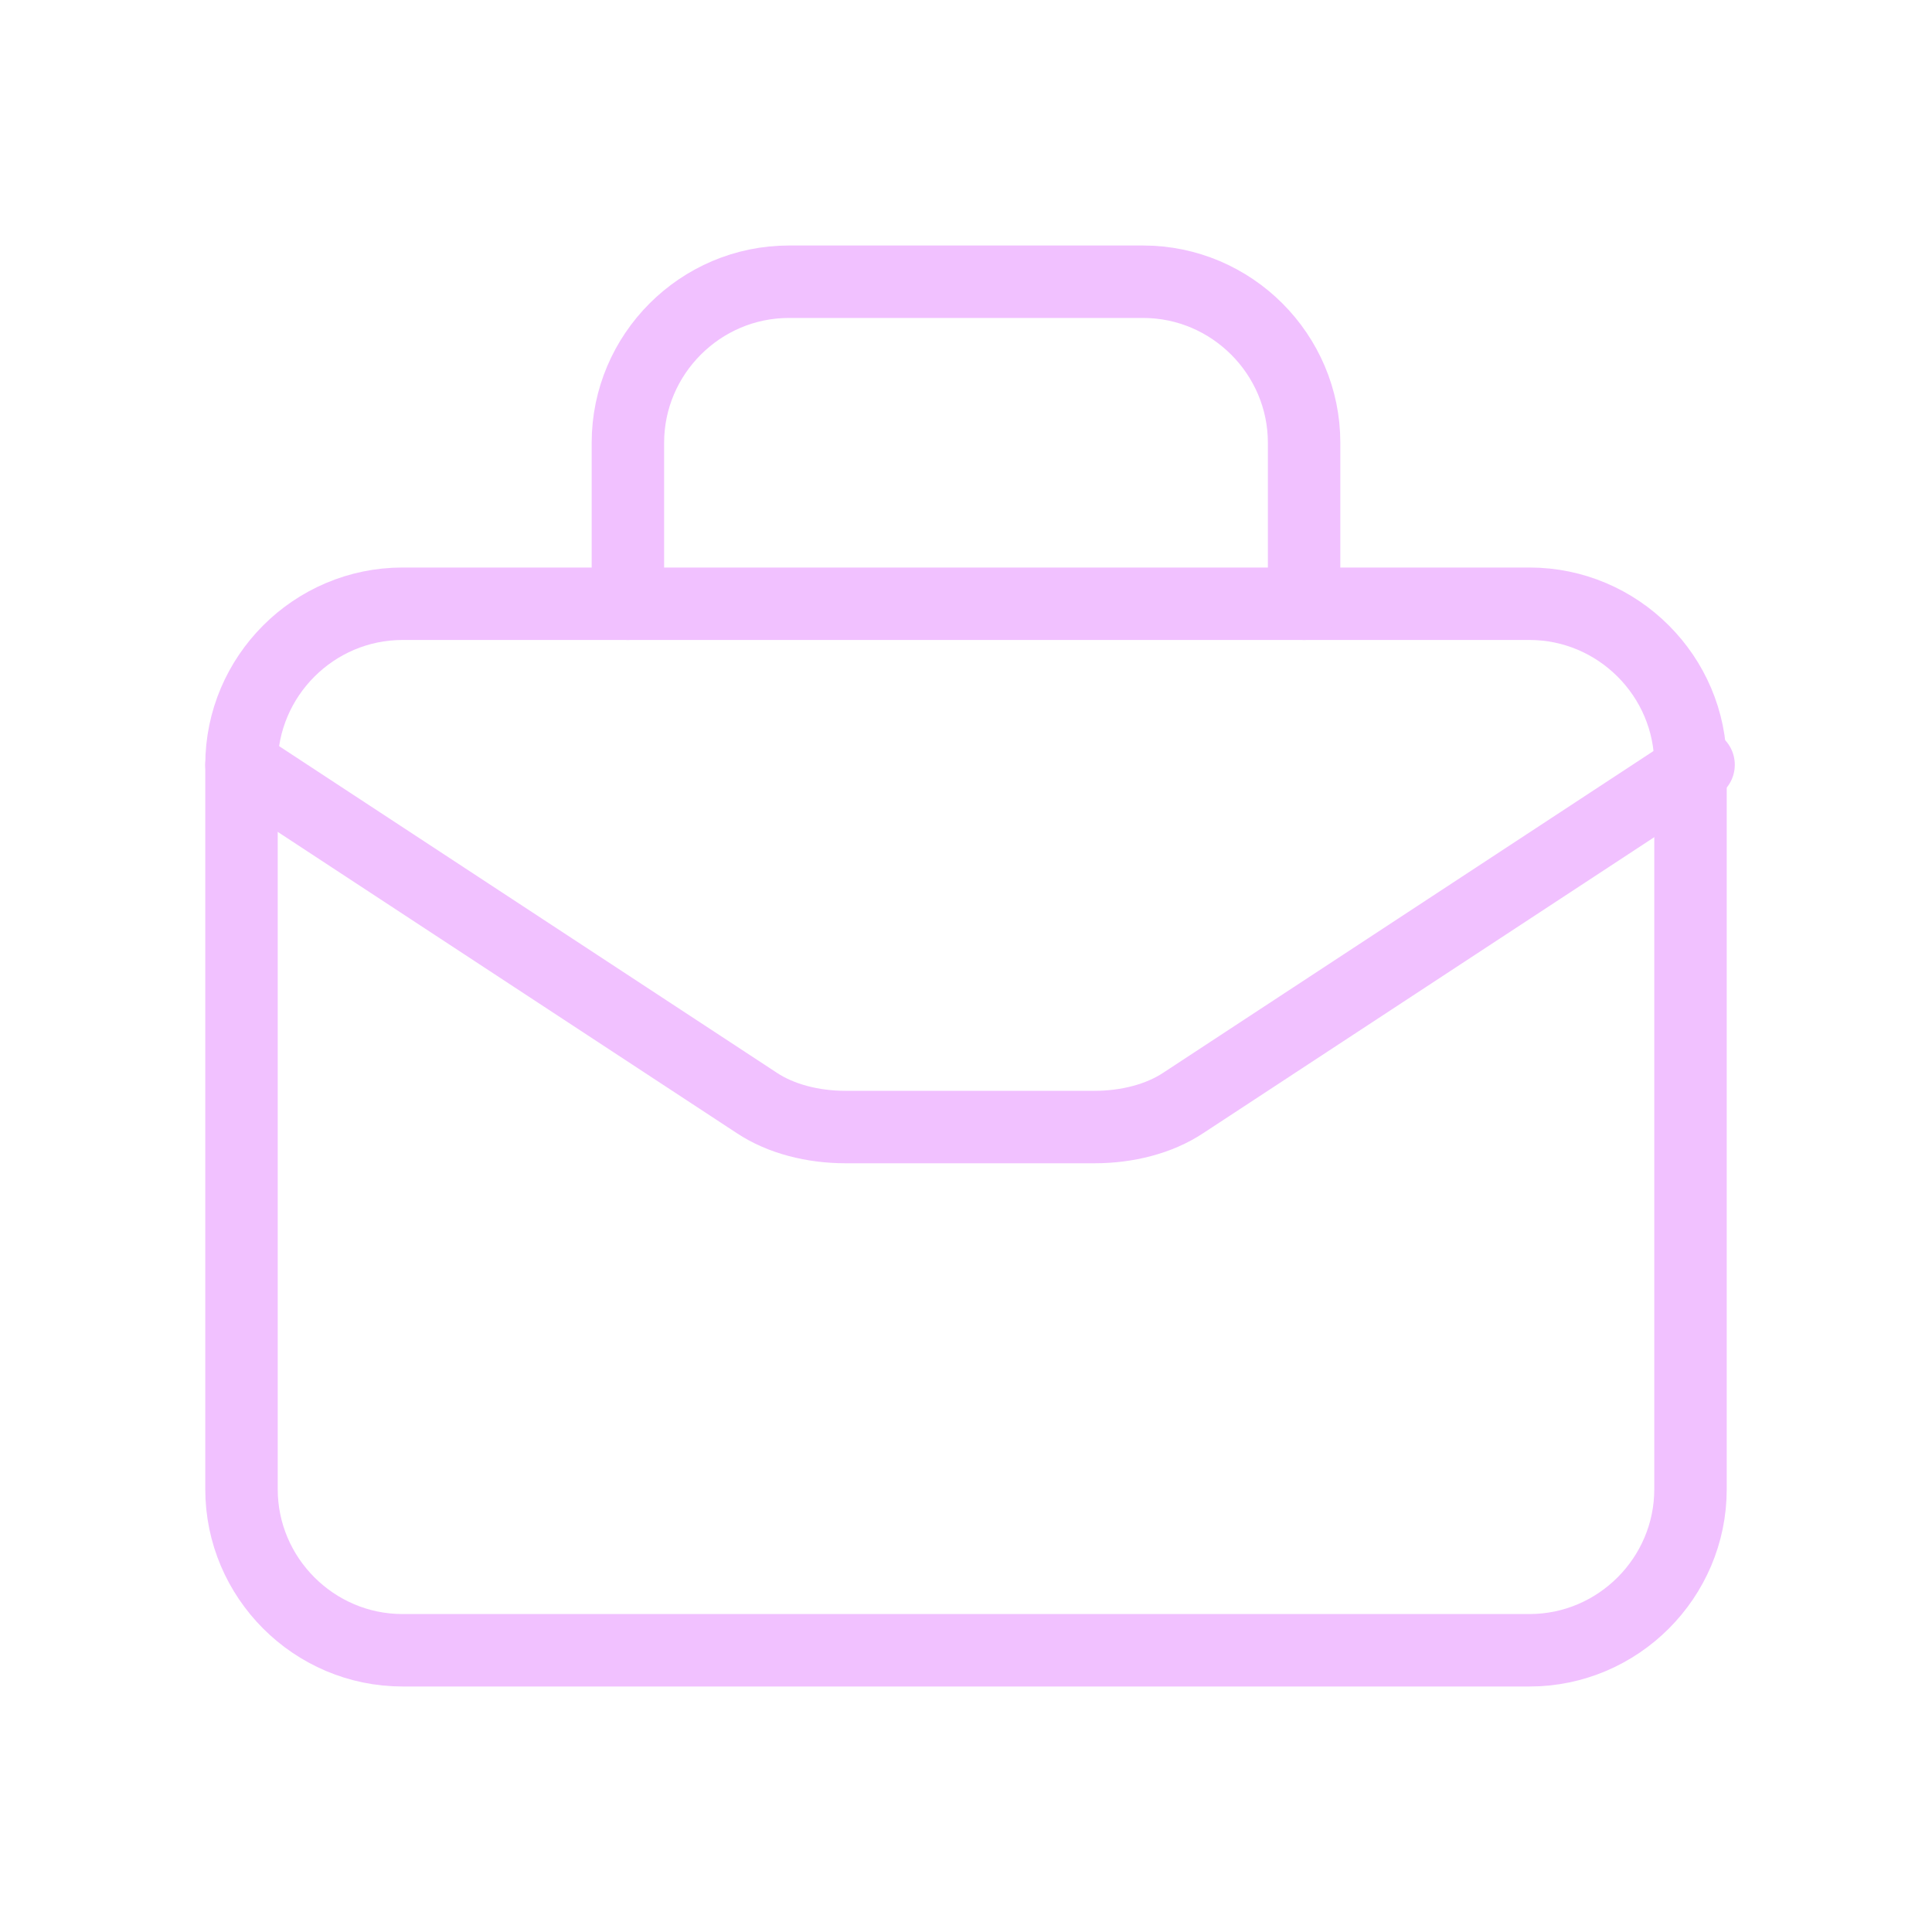 <svg width="40" height="40" viewBox="0 0 40 40" fill="none" xmlns="http://www.w3.org/2000/svg">
<path fill-rule="evenodd" clip-rule="evenodd" d="M31.667 34.167H8.333C6.5 34.167 5 32.667 5 30.833V15.833C5 14 6.5 12.5 8.333 12.5H31.667C33.5 12.5 35 14 35 15.833V30.833C35 32.667 33.5 34.167 31.667 34.167Z" stroke="#F1C1FF" stroke-width="1.5" stroke-linecap="round" stroke-linejoin="round"/>
<path d="M27 12.5V9.167C27 7.333 25.5 5.833 23.667 5.833H16.333C14.5 5.833 13 7.333 13 9.167V12.5" stroke="#F1C1FF" stroke-width="1.5" stroke-linecap="round" stroke-linejoin="round"/>
<path d="M5 15.834L15.667 22.834C16.167 23.167 16.833 23.334 17.5 23.334H22.667C23.333 23.334 24 23.167 24.5 22.834L35.167 15.834" stroke="#F1C1FF" stroke-width="1.5" stroke-linecap="round" stroke-linejoin="round"/>
</svg>
